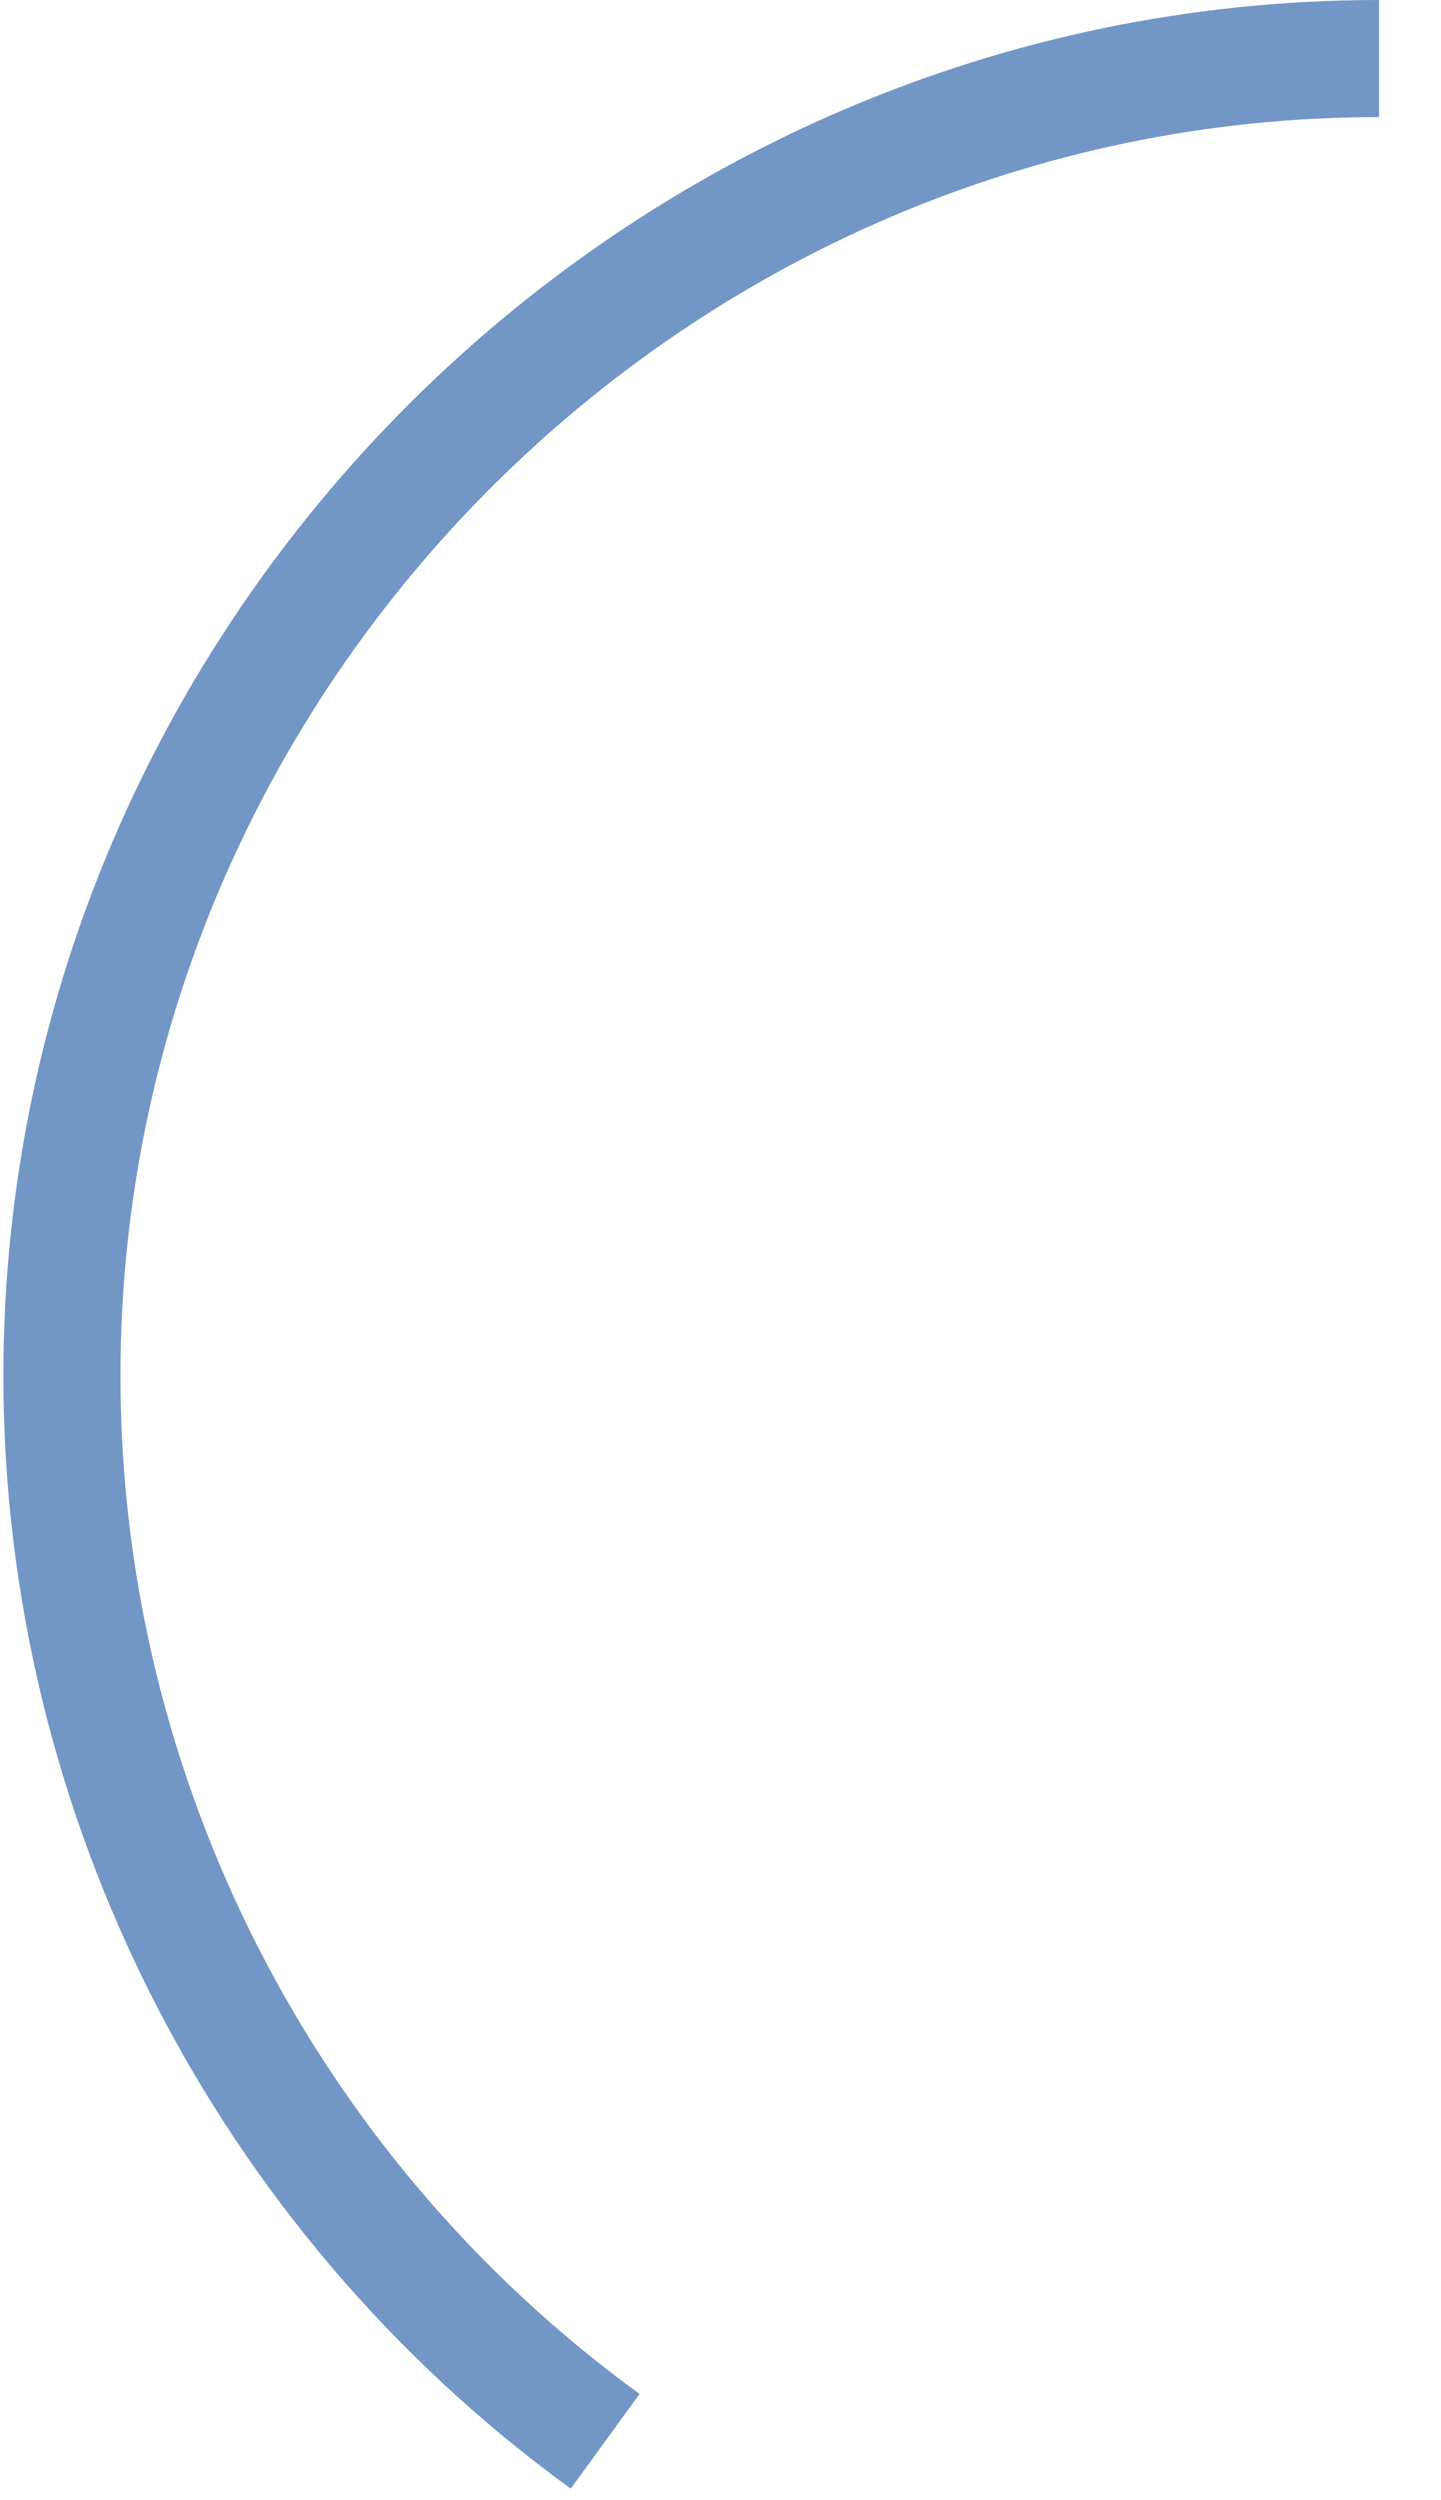 <?xml version="1.0" encoding="UTF-8"?><svg xmlns="http://www.w3.org/2000/svg" xmlns:xlink="http://www.w3.org/1999/xlink" xmlns:svgjs="http://svgjs.dev/svgjs" version="1.1" width="98px" height="170px" viewBox="-4 -4 98 170.8" aria-hidden="true"><defs><linearGradient class="cerosgradient" data-cerosgradient="true" id="CerosGradient_ided5dfe027" gradientUnits="userSpaceOnUse" x1="50%" y1="100%" x2="50%" y2="0%"><stop offset="0%" stop-color="#d1d1d1"/><stop offset="100%" stop-color="#d1d1d1"/></linearGradient><linearGradient/></defs><g><g transform="matrix(1, 0, 0, 1, 0, 0)"><path d="M37.12,162.8c-23.28,-16.92 -37.12,-44.04 -37.12,-72.8c0,-49.36 40.64,-90 90,-90" transform="matrix(1,0,0,1,0,0)" fill-rule="nonzero" fill-opacity="0" stroke-miterlimit="28.96" stroke-width="8" stroke="#7297c6"/></g></g></svg>